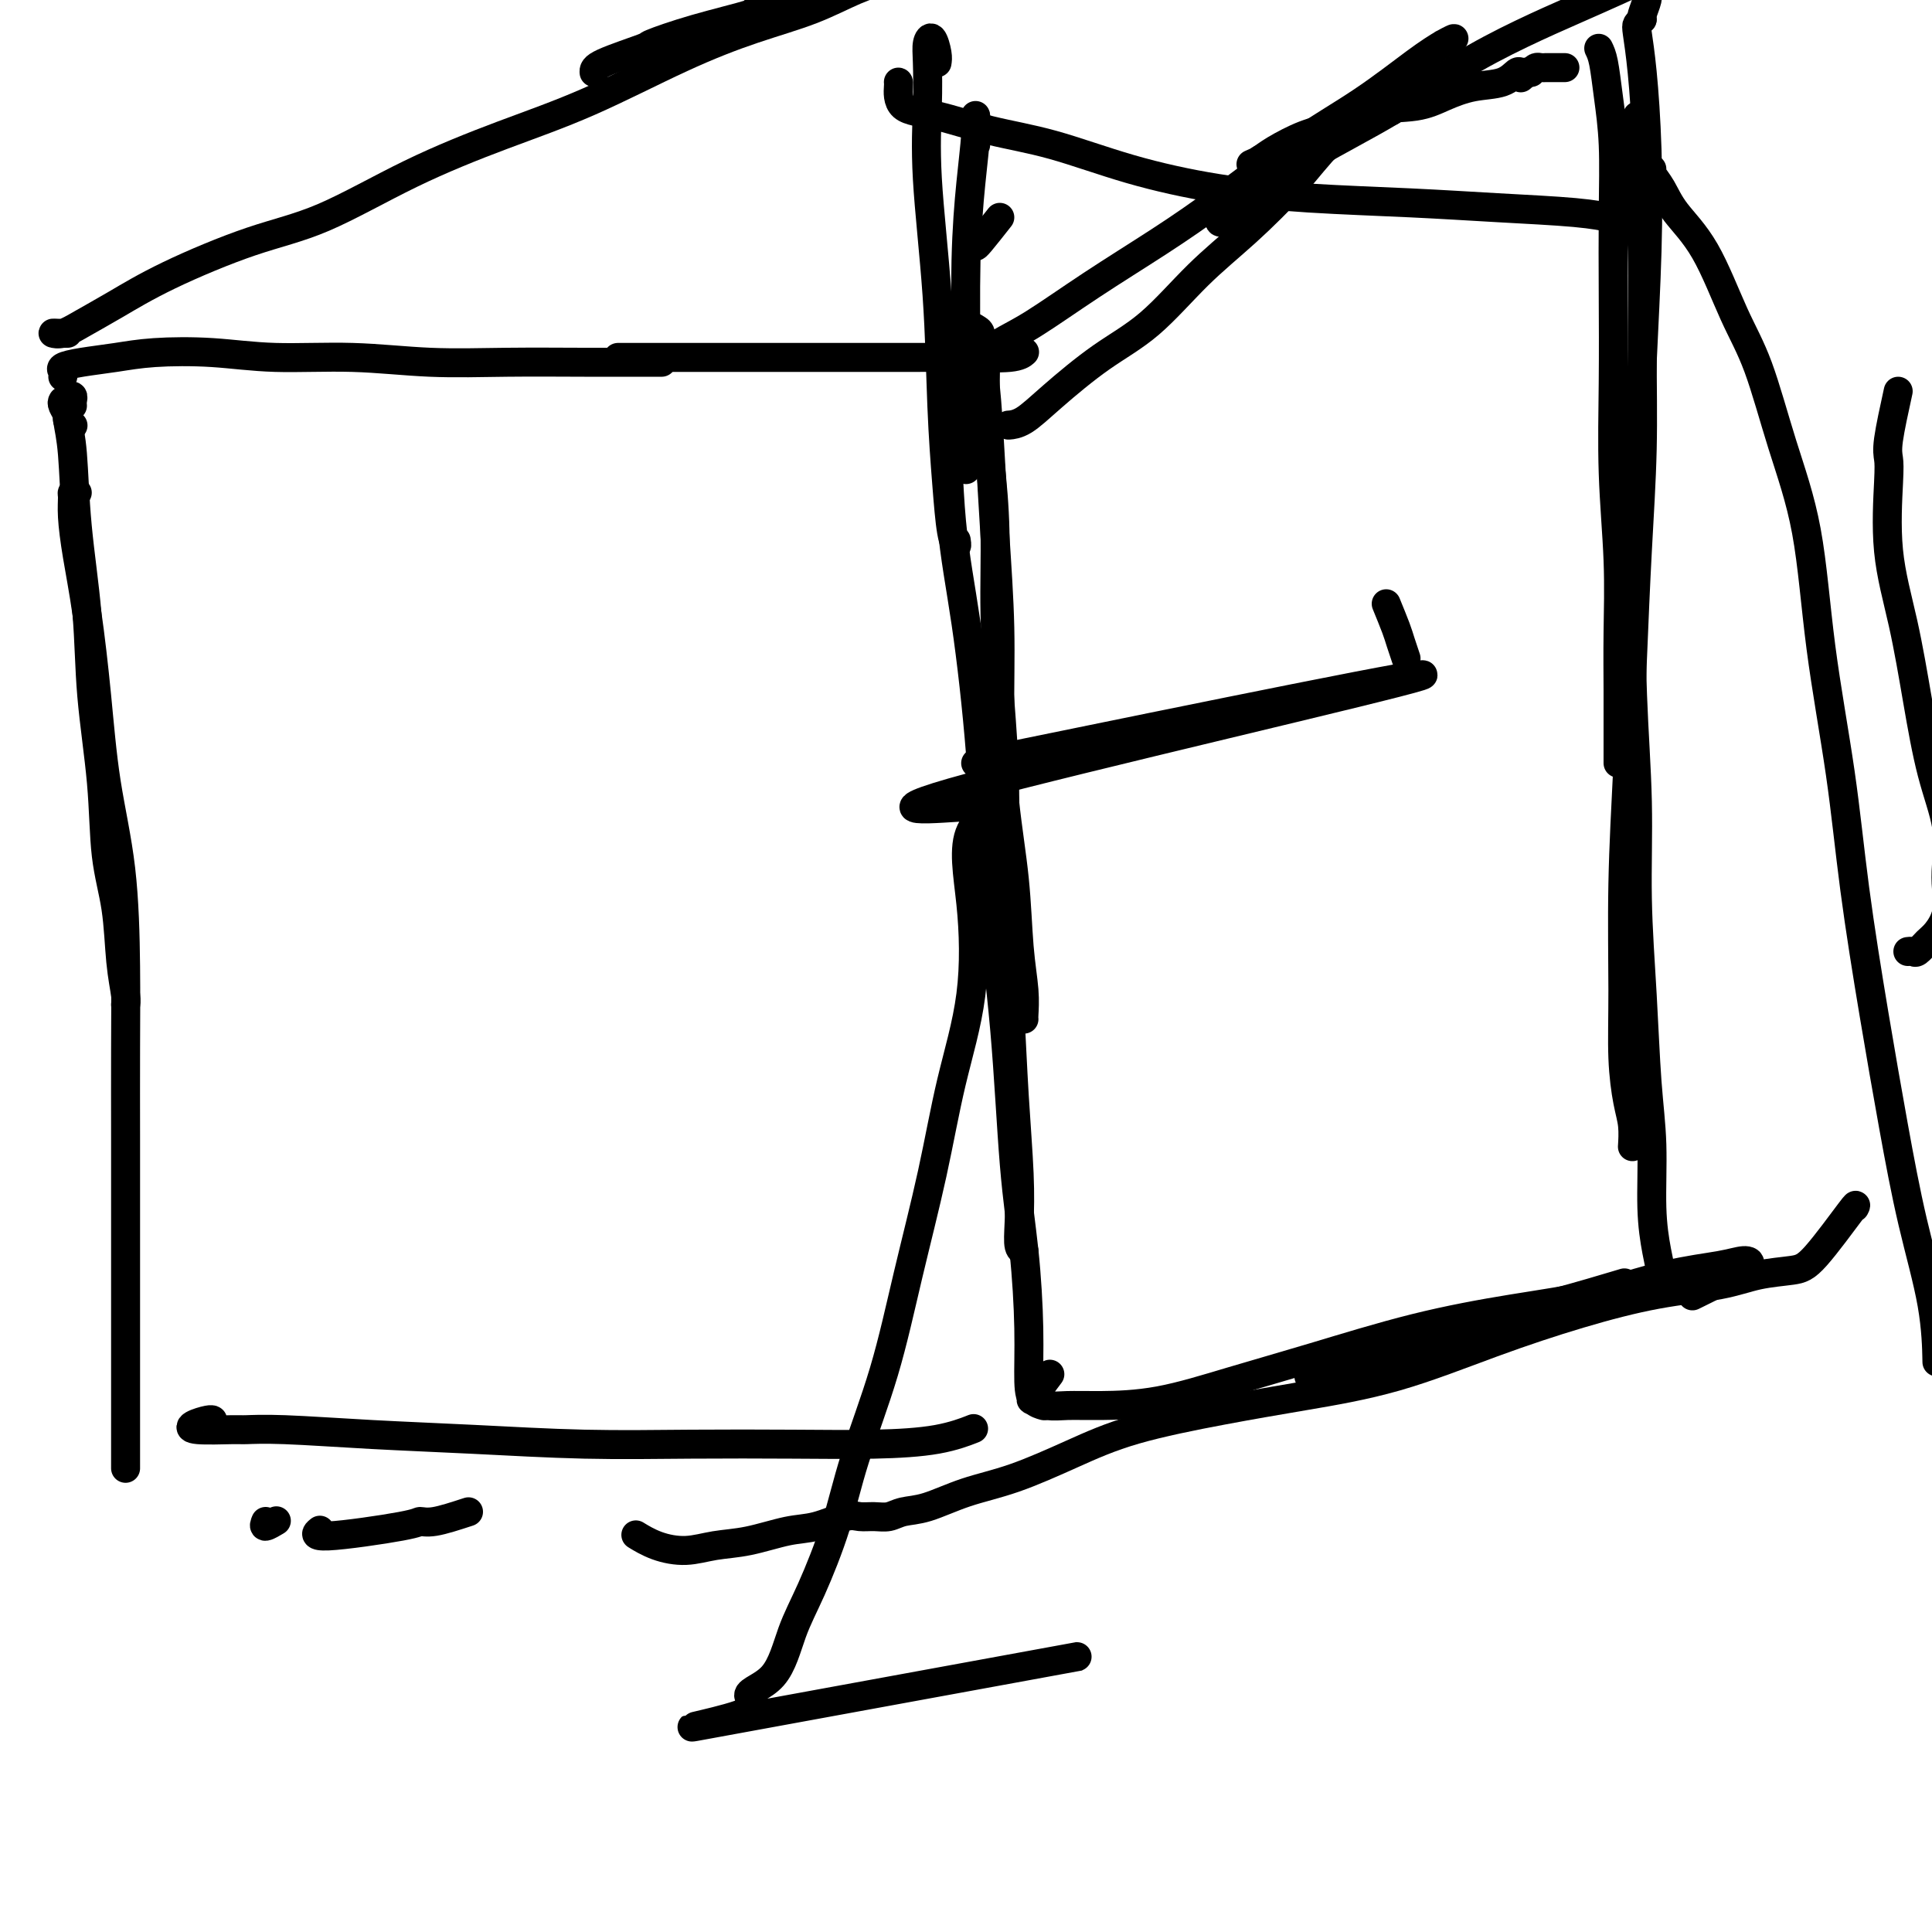 <svg viewBox='0 0 400 400' version='1.1' xmlns='http://www.w3.org/2000/svg' xmlns:xlink='http://www.w3.org/1999/xlink'><g fill='none' stroke='#000000' stroke-width='6' stroke-linecap='round' stroke-linejoin='round'><path d='M13,83c-0.121,0.219 -0.242,0.437 0,1c0.242,0.563 0.848,1.470 1,2c0.152,0.530 -0.152,0.681 0,1c0.152,0.319 0.758,0.805 1,1c0.242,0.195 0.121,0.097 0,0'/><path d='M287,125c0.762,1.863 1.524,3.726 2,5c0.476,1.274 0.667,1.958 1,3c0.333,1.042 0.810,2.440 1,3c0.190,0.560 0.095,0.280 0,0'/><path d='M15,84c-0.028,-0.303 -0.057,-0.606 0,-1c0.057,-0.394 0.199,-0.880 0,-1c-0.199,-0.120 -0.740,0.127 -1,1c-0.260,0.873 -0.240,2.373 0,4c0.240,1.627 0.698,3.380 1,7c0.302,3.620 0.447,9.108 1,15c0.553,5.892 1.514,12.188 2,18c0.486,5.812 0.497,11.140 1,17c0.503,5.860 1.497,12.252 2,18c0.503,5.748 0.513,10.850 1,15c0.487,4.150 1.451,7.347 2,11c0.549,3.653 0.683,7.763 1,11c0.317,3.237 0.816,5.602 1,7c0.184,1.398 0.053,1.828 0,2c-0.053,0.172 -0.026,0.086 0,0'/><path d='M16,102c-0.427,-0.038 -0.855,-0.077 -1,0c-0.145,0.077 -0.008,0.269 0,1c0.008,0.731 -0.112,2.000 0,4c0.112,2.000 0.457,4.730 1,8c0.543,3.270 1.284,7.081 2,12c0.716,4.919 1.407,10.946 2,17c0.593,6.054 1.087,12.137 2,18c0.913,5.863 2.245,11.508 3,18c0.755,6.492 0.934,13.830 1,20c0.066,6.170 0.018,11.171 0,17c-0.018,5.829 -0.005,12.486 0,19c0.005,6.514 0.001,12.887 0,19c-0.001,6.113 -0.000,11.967 0,17c0.000,5.033 0.000,9.244 0,13c-0.000,3.756 -0.000,7.058 0,10c0.000,2.942 0.000,5.523 0,7c-0.000,1.477 -0.000,1.851 0,2c0.000,0.149 0.000,0.075 0,0'/><path d='M13,78c0.076,-0.334 0.153,-0.667 0,-1c-0.153,-0.333 -0.535,-0.665 0,-1c0.535,-0.335 1.986,-0.674 4,-1c2.014,-0.326 4.590,-0.638 7,-1c2.410,-0.362 4.654,-0.773 8,-1c3.346,-0.227 7.794,-0.271 12,0c4.206,0.271 8.169,0.857 13,1c4.831,0.143 10.531,-0.158 16,0c5.469,0.158 10.709,0.774 16,1c5.291,0.226 10.633,0.060 16,0c5.367,-0.060 10.758,-0.016 16,0c5.242,0.016 10.334,0.004 13,0c2.666,-0.004 2.904,-0.001 3,0c0.096,0.001 0.048,0.001 0,0'/><path d='M133,74c-0.123,-0.000 -0.246,-0.000 -1,0c-0.754,0.000 -2.138,0.000 -3,0c-0.862,-0.000 -1.202,-0.000 -1,0c0.202,0.000 0.946,0.000 2,0c1.054,-0.000 2.418,-0.000 4,0c1.582,0.000 3.382,0.000 6,0c2.618,-0.000 6.054,-0.000 10,0c3.946,0.000 8.401,0.001 13,0c4.599,-0.001 9.341,-0.004 14,0c4.659,0.004 9.235,0.015 13,0c3.765,-0.015 6.721,-0.056 10,0c3.279,0.056 6.883,0.207 9,0c2.117,-0.207 2.748,-0.774 3,-1c0.252,-0.226 0.126,-0.113 0,0'/><path d='M199,72c-0.120,-0.293 -0.240,-0.587 0,-1c0.240,-0.413 0.839,-0.946 1,-1c0.161,-0.054 -0.115,0.370 0,0c0.115,-0.370 0.622,-1.533 1,-2c0.378,-0.467 0.626,-0.236 1,0c0.374,0.236 0.873,0.479 1,1c0.127,0.521 -0.120,1.320 0,3c0.120,1.680 0.606,4.239 1,8c0.394,3.761 0.696,8.722 1,14c0.304,5.278 0.610,10.873 1,17c0.390,6.127 0.864,12.786 1,19c0.136,6.214 -0.065,11.984 0,18c0.065,6.016 0.396,12.277 1,18c0.604,5.723 1.482,10.906 2,16c0.518,5.094 0.675,10.097 1,14c0.325,3.903 0.819,6.706 1,9c0.181,2.294 0.049,4.079 0,5c-0.049,0.921 -0.014,0.977 0,1c0.014,0.023 0.007,0.011 0,0'/><path d='M204,76c0.022,0.693 0.044,1.387 0,3c-0.044,1.613 -0.153,4.146 0,7c0.153,2.854 0.567,6.030 1,10c0.433,3.970 0.886,8.734 1,14c0.114,5.266 -0.110,11.033 0,17c0.110,5.967 0.554,12.135 1,18c0.446,5.865 0.894,11.426 1,18c0.106,6.574 -0.129,14.161 0,22c0.129,7.839 0.622,15.929 1,23c0.378,7.071 0.641,13.124 1,19c0.359,5.876 0.814,11.574 1,16c0.186,4.426 0.101,7.578 0,10c-0.101,2.422 -0.220,4.114 0,5c0.220,0.886 0.777,0.968 1,1c0.223,0.032 0.111,0.016 0,0'/><path d='M288,23c0.064,-0.415 0.129,-0.831 0,-1c-0.129,-0.169 -0.451,-0.092 -1,0c-0.549,0.092 -1.325,0.201 -2,0c-0.675,-0.201 -1.251,-0.710 -2,0c-0.749,0.710 -1.673,2.639 -3,4c-1.327,1.361 -3.057,2.155 -5,4c-1.943,1.845 -4.097,4.741 -7,8c-2.903,3.259 -6.554,6.881 -10,10c-3.446,3.119 -6.687,5.736 -10,9c-3.313,3.264 -6.699,7.176 -10,10c-3.301,2.824 -6.517,4.561 -10,7c-3.483,2.439 -7.233,5.582 -10,8c-2.767,2.418 -4.553,4.113 -6,5c-1.447,0.887 -2.556,0.968 -3,1c-0.444,0.032 -0.222,0.016 0,0'/><path d='M262,33c-0.422,-0.111 -0.844,-0.222 -1,0c-0.156,0.222 -0.044,0.778 0,1c0.044,0.222 0.022,0.111 0,0'/><path d='M259,34c0.652,-0.277 1.304,-0.554 2,-1c0.696,-0.446 1.438,-1.060 3,-2c1.562,-0.940 3.946,-2.205 6,-3c2.054,-0.795 3.779,-1.120 6,-2c2.221,-0.880 4.937,-2.314 8,-3c3.063,-0.686 6.474,-0.622 9,-1c2.526,-0.378 4.168,-1.197 6,-2c1.832,-0.803 3.855,-1.589 6,-2c2.145,-0.411 4.413,-0.446 6,-1c1.587,-0.554 2.491,-1.626 3,-2c0.509,-0.374 0.621,-0.049 1,0c0.379,0.049 1.025,-0.179 1,0c-0.025,0.179 -0.721,0.765 -1,1c-0.279,0.235 -0.139,0.117 0,0'/><path d='M317,15c0.341,-0.423 0.682,-0.845 1,-1c0.318,-0.155 0.614,-0.041 1,0c0.386,0.041 0.864,0.011 1,0c0.136,-0.011 -0.069,-0.003 0,0c0.069,0.003 0.411,0.001 1,0c0.589,-0.001 1.426,-0.000 2,0c0.574,0.000 0.885,0.000 1,0c0.115,-0.000 0.033,-0.000 0,0c-0.033,0.000 -0.016,0.000 0,0'/><path d='M331,10c0.340,0.694 0.679,1.387 1,3c0.321,1.613 0.622,4.144 1,7c0.378,2.856 0.832,6.036 1,10c0.168,3.964 0.049,8.710 0,14c-0.049,5.290 -0.027,11.123 0,17c0.027,5.877 0.060,11.797 0,18c-0.060,6.203 -0.212,12.689 0,19c0.212,6.311 0.789,12.448 1,18c0.211,5.552 0.057,10.521 0,15c-0.057,4.479 -0.015,8.468 0,12c0.015,3.532 0.004,6.606 0,9c-0.004,2.394 -0.001,4.106 0,5c0.001,0.894 0.000,0.970 0,1c-0.000,0.030 -0.000,0.015 0,0'/><path d='M339,24c-0.401,0.768 -0.801,1.536 -1,2c-0.199,0.464 -0.196,0.623 0,2c0.196,1.377 0.585,3.971 1,8c0.415,4.029 0.854,9.494 1,16c0.146,6.506 -0.002,14.055 0,21c0.002,6.945 0.154,13.287 0,20c-0.154,6.713 -0.616,13.798 -1,21c-0.384,7.202 -0.692,14.520 -1,22c-0.308,7.480 -0.616,15.123 -1,23c-0.384,7.877 -0.845,15.988 -1,24c-0.155,8.012 -0.003,15.923 0,22c0.003,6.077 -0.143,10.319 0,14c0.143,3.681 0.574,6.801 1,9c0.426,2.199 0.845,3.477 1,5c0.155,1.523 0.044,3.292 0,4c-0.044,0.708 -0.022,0.354 0,0'/><path d='M204,74c-0.736,0.268 -1.472,0.535 -1,0c0.472,-0.535 2.152,-1.873 4,-3c1.848,-1.127 3.863,-2.041 7,-4c3.137,-1.959 7.394,-4.961 12,-8c4.606,-3.039 9.560,-6.115 14,-9c4.440,-2.885 8.365,-5.578 13,-9c4.635,-3.422 9.980,-7.573 15,-11c5.020,-3.427 9.716,-6.130 14,-9c4.284,-2.870 8.156,-5.907 11,-8c2.844,-2.093 4.659,-3.241 6,-4c1.341,-0.759 2.207,-1.127 2,-1c-0.207,0.127 -1.488,0.751 -2,1c-0.512,0.249 -0.256,0.125 0,0'/><path d='M253,45c0.143,0.434 0.286,0.868 0,1c-0.286,0.132 -1.002,-0.038 0,-1c1.002,-0.962 3.723,-2.717 7,-5c3.277,-2.283 7.111,-5.093 12,-8c4.889,-2.907 10.833,-5.912 16,-9c5.167,-3.088 9.556,-6.259 14,-9c4.444,-2.741 8.942,-5.051 13,-7c4.058,-1.949 7.676,-3.537 11,-5c3.324,-1.463 6.355,-2.800 9,-4c2.645,-1.200 4.906,-2.263 6,-3c1.094,-0.737 1.021,-1.146 1,-1c-0.021,0.146 0.009,0.849 0,1c-0.009,0.151 -0.059,-0.251 0,0c0.059,0.251 0.226,1.153 0,2c-0.226,0.847 -0.845,1.639 -1,2c-0.155,0.361 0.154,0.293 0,1c-0.154,0.707 -0.772,2.190 -1,3c-0.228,0.810 -0.065,0.946 0,1c0.065,0.054 0.033,0.027 0,0'/><path d='M340,4c-0.400,0.344 -0.800,0.688 -1,1c-0.200,0.312 -0.200,0.591 0,2c0.200,1.409 0.601,3.947 1,8c0.399,4.053 0.797,9.620 1,16c0.203,6.380 0.211,13.574 0,21c-0.211,7.426 -0.641,15.086 -1,23c-0.359,7.914 -0.647,16.084 -1,24c-0.353,7.916 -0.771,15.577 -1,23c-0.229,7.423 -0.269,14.606 0,22c0.269,7.394 0.847,14.999 1,22c0.153,7.001 -0.117,13.398 0,20c0.117,6.602 0.623,13.409 1,20c0.377,6.591 0.627,12.967 1,18c0.373,5.033 0.871,8.722 1,13c0.129,4.278 -0.109,9.146 0,13c0.109,3.854 0.565,6.693 1,9c0.435,2.307 0.848,4.083 1,5c0.152,0.917 0.043,0.976 0,1c-0.043,0.024 -0.022,0.012 0,0'/><path d='M196,85c-0.044,-1.067 -0.088,-2.135 0,2c0.088,4.135 0.306,13.472 1,21c0.694,7.528 1.862,13.248 3,21c1.138,7.752 2.245,17.534 3,27c0.755,9.466 1.159,18.614 2,28c0.841,9.386 2.120,19.011 3,29c0.880,9.989 1.362,20.343 2,28c0.638,7.657 1.432,12.616 2,18c0.568,5.384 0.909,11.194 1,16c0.091,4.806 -0.068,8.608 0,11c0.068,2.392 0.365,3.375 1,4c0.635,0.625 1.610,0.893 2,1c0.390,0.107 0.195,0.054 0,0'/><path d='M217,285c0.321,-0.431 0.643,-0.862 0,0c-0.643,0.862 -2.250,3.016 -3,4c-0.750,0.984 -0.644,0.799 0,1c0.644,0.201 1.827,0.789 3,1c1.173,0.211 2.336,0.047 4,0c1.664,-0.047 3.828,0.025 7,0c3.172,-0.025 7.352,-0.145 12,-1c4.648,-0.855 9.765,-2.443 15,-4c5.235,-1.557 10.587,-3.082 17,-5c6.413,-1.918 13.888,-4.229 21,-6c7.112,-1.771 13.863,-3.000 20,-4c6.137,-1.000 11.662,-1.769 17,-3c5.338,-1.231 10.489,-2.924 15,-4c4.511,-1.076 8.381,-1.535 11,-2c2.619,-0.465 3.986,-0.937 5,-1c1.014,-0.063 1.674,0.282 1,1c-0.674,0.718 -2.681,1.809 -5,3c-2.319,1.191 -4.948,2.483 -6,3c-1.052,0.517 -0.526,0.258 0,0'/><path d='M271,285c2.625,-0.553 5.249,-1.105 6,-1c0.751,0.105 -0.373,0.868 2,0c2.373,-0.868 8.242,-3.368 13,-5c4.758,-1.632 8.405,-2.396 10,-3c1.595,-0.604 1.139,-1.049 4,-2c2.861,-0.951 9.040,-2.410 15,-4c5.960,-1.590 11.703,-3.311 14,-4c2.297,-0.689 1.149,-0.344 0,0'/><path d='M44,294c0.028,0.022 0.057,0.044 0,0c-0.057,-0.044 -0.198,-0.155 -1,0c-0.802,0.155 -2.265,0.577 -3,1c-0.735,0.423 -0.741,0.849 1,1c1.741,0.151 5.230,0.029 7,0c1.770,-0.029 1.821,0.034 3,0c1.179,-0.034 3.487,-0.167 8,0c4.513,0.167 11.231,0.633 18,1c6.769,0.367 13.589,0.635 21,1c7.411,0.365 15.414,0.828 23,1c7.586,0.172 14.755,0.053 22,0c7.245,-0.053 14.566,-0.039 21,0c6.434,0.039 11.982,0.103 17,0c5.018,-0.103 9.505,-0.374 13,-1c3.495,-0.626 5.999,-1.607 7,-2c1.001,-0.393 0.501,-0.196 0,0'/><path d='M14,69c-0.693,0.010 -1.386,0.020 -2,0c-0.614,-0.020 -1.150,-0.071 -1,0c0.150,0.071 0.985,0.262 2,0c1.015,-0.262 2.208,-0.978 4,-2c1.792,-1.022 4.181,-2.350 7,-4c2.819,-1.650 6.066,-3.623 11,-6c4.934,-2.377 11.555,-5.160 17,-7c5.445,-1.840 9.713,-2.739 15,-5c5.287,-2.261 11.592,-5.886 18,-9c6.408,-3.114 12.920,-5.718 19,-8c6.080,-2.282 11.727,-4.243 18,-7c6.273,-2.757 13.170,-6.311 19,-9c5.830,-2.689 10.592,-4.514 15,-6c4.408,-1.486 8.463,-2.633 12,-4c3.537,-1.367 6.556,-2.954 9,-4c2.444,-1.046 4.312,-1.551 5,-2c0.688,-0.449 0.197,-0.843 0,-1c-0.197,-0.157 -0.098,-0.079 0,0'/><path d='M123,15c-0.049,-0.518 -0.098,-1.036 2,-2c2.098,-0.964 6.343,-2.375 8,-3c1.657,-0.625 0.727,-0.463 2,-1c1.273,-0.537 4.748,-1.773 9,-3c4.252,-1.227 9.280,-2.445 11,-3c1.720,-0.555 0.131,-0.448 3,-2c2.869,-1.552 10.195,-4.764 15,-7c4.805,-2.236 7.087,-3.496 8,-4c0.913,-0.504 0.456,-0.252 0,0'/><path d='M207,45c-1.578,2.000 -3.156,4.000 -4,5c-0.844,1.000 -0.956,1.000 -1,1c-0.044,0.000 -0.022,0.000 0,0'/><path d='M194,13c0.083,-0.494 0.166,-0.988 0,-2c-0.166,-1.012 -0.582,-2.542 -1,-3c-0.418,-0.458 -0.837,0.158 -1,1c-0.163,0.842 -0.069,1.912 0,4c0.069,2.088 0.113,5.194 0,9c-0.113,3.806 -0.381,8.311 0,15c0.381,6.689 1.412,15.562 2,24c0.588,8.438 0.732,16.439 1,23c0.268,6.561 0.660,11.681 1,16c0.340,4.319 0.627,7.838 1,10c0.373,2.162 0.831,2.967 1,3c0.169,0.033 0.048,-0.705 0,-1c-0.048,-0.295 -0.024,-0.148 0,0'/><path d='M202,30c-0.002,-0.017 -0.003,-0.035 0,-1c0.003,-0.965 0.011,-2.879 0,-4c-0.011,-1.121 -0.041,-1.449 0,-1c0.041,0.449 0.155,1.673 0,4c-0.155,2.327 -0.577,5.755 -1,10c-0.423,4.245 -0.845,9.306 -1,16c-0.155,6.694 -0.041,15.021 0,22c0.041,6.979 0.011,12.610 0,16c-0.011,3.390 -0.003,4.540 0,5c0.003,0.460 0.002,0.230 0,0'/><path d='M186,17c0.031,0.010 0.062,0.020 0,1c-0.062,0.980 -0.216,2.929 1,4c1.216,1.071 3.804,1.263 7,2c3.196,0.737 7.001,2.018 11,3c3.999,0.982 8.193,1.663 13,3c4.807,1.337 10.227,3.328 16,5c5.773,1.672 11.901,3.025 18,4c6.099,0.975 12.171,1.571 19,2c6.829,0.429 14.416,0.689 21,1c6.584,0.311 12.167,0.671 18,1c5.833,0.329 11.917,0.627 16,1c4.083,0.373 6.167,0.821 7,1c0.833,0.179 0.417,0.090 0,0'/><path d='M342,35c-0.173,0.193 -0.347,0.387 0,1c0.347,0.613 1.214,1.646 2,3c0.786,1.354 1.489,3.029 3,5c1.511,1.971 3.829,4.237 6,8c2.171,3.763 4.193,9.024 6,13c1.807,3.976 3.397,6.667 5,11c1.603,4.333 3.218,10.308 5,16c1.782,5.692 3.729,11.102 5,18c1.271,6.898 1.866,15.283 3,24c1.134,8.717 2.809,17.765 4,26c1.191,8.235 1.899,15.656 3,24c1.101,8.344 2.596,17.610 4,26c1.404,8.390 2.716,15.903 4,23c1.284,7.097 2.540,13.779 4,20c1.460,6.221 3.124,11.983 4,17c0.876,5.017 0.965,9.291 1,11c0.035,1.709 0.018,0.855 0,0'/><path d='M384,250c0.264,-0.510 0.527,-1.020 -1,1c-1.527,2.020 -4.845,6.570 -7,9c-2.155,2.430 -3.149,2.739 -5,3c-1.851,0.261 -4.561,0.475 -7,1c-2.439,0.525 -4.607,1.361 -8,2c-3.393,0.639 -8.010,1.080 -13,2c-4.990,0.920 -10.351,2.318 -16,4c-5.649,1.682 -11.584,3.649 -18,6c-6.416,2.351 -13.312,5.085 -20,7c-6.688,1.915 -13.166,3.009 -19,4c-5.834,0.991 -11.022,1.878 -17,3c-5.978,1.122 -12.744,2.479 -18,4c-5.256,1.521 -9.000,3.205 -13,5c-4.000,1.795 -8.254,3.700 -12,5c-3.746,1.300 -6.984,1.994 -10,3c-3.016,1.006 -5.809,2.323 -8,3c-2.191,0.677 -3.781,0.716 -5,1c-1.219,0.284 -2.068,0.815 -3,1c-0.932,0.185 -1.947,0.023 -3,0c-1.053,-0.023 -2.145,0.092 -3,0c-0.855,-0.092 -1.473,-0.390 -3,0c-1.527,0.390 -3.964,1.468 -6,2c-2.036,0.532 -3.671,0.519 -6,1c-2.329,0.481 -5.353,1.456 -8,2c-2.647,0.544 -4.916,0.657 -7,1c-2.084,0.343 -3.981,0.917 -6,1c-2.019,0.083 -4.159,-0.324 -6,-1c-1.841,-0.676 -3.383,-1.622 -4,-2c-0.617,-0.378 -0.308,-0.189 0,0'/><path d='M97,313c-2.623,0.857 -5.245,1.715 -7,2c-1.755,0.285 -2.641,-0.001 -3,0c-0.359,0.001 -0.189,0.289 -4,1c-3.811,0.711 -11.603,1.845 -15,2c-3.397,0.155 -2.399,-0.670 -2,-1c0.399,-0.330 0.200,-0.165 0,0'/><path d='M55,315c-0.222,0.533 -0.444,1.067 0,1c0.444,-0.067 1.556,-0.733 2,-1c0.444,-0.267 0.222,-0.133 0,0'/><path d='M393,81c-0.840,3.837 -1.680,7.673 -2,10c-0.320,2.327 -0.119,3.143 0,4c0.119,0.857 0.156,1.754 0,5c-0.156,3.246 -0.503,8.840 0,14c0.503,5.160 1.858,9.885 3,15c1.142,5.115 2.071,10.621 3,16c0.929,5.379 1.858,10.630 3,15c1.142,4.370 2.496,7.860 3,11c0.504,3.140 0.157,5.929 0,8c-0.157,2.071 -0.126,3.424 0,5c0.126,1.576 0.346,3.375 0,5c-0.346,1.625 -1.259,3.076 -2,4c-0.741,0.924 -1.309,1.319 -2,2c-0.691,0.681 -1.505,1.646 -2,2c-0.495,0.354 -0.672,0.095 -1,0c-0.328,-0.095 -0.808,-0.027 -1,0c-0.192,0.027 -0.096,0.014 0,0'/><path d='M202,158c49.415,-10.108 98.831,-20.216 92,-18c-6.831,2.216 -69.908,16.755 -93,23c-23.092,6.245 -6.200,4.195 0,4c6.200,-0.195 1.707,1.466 0,5c-1.707,3.534 -0.626,8.942 0,15c0.626,6.058 0.799,12.764 0,19c-0.799,6.236 -2.570,12.000 -4,18c-1.430,6.000 -2.520,12.237 -4,19c-1.480,6.763 -3.351,14.053 -5,21c-1.649,6.947 -3.078,13.550 -5,20c-1.922,6.450 -4.338,12.746 -6,18c-1.662,5.254 -2.570,9.465 -4,14c-1.430,4.535 -3.383,9.393 -5,13c-1.617,3.607 -2.900,5.963 -4,9c-1.100,3.037 -2.018,6.756 -4,9c-1.982,2.244 -5.028,3.013 -5,4c0.028,0.987 3.131,2.192 -2,4c-5.131,1.808 -18.497,4.217 -1,1c17.497,-3.217 65.856,-12.062 71,-13c5.144,-0.938 -32.928,6.031 -71,13'/></g>
</svg>